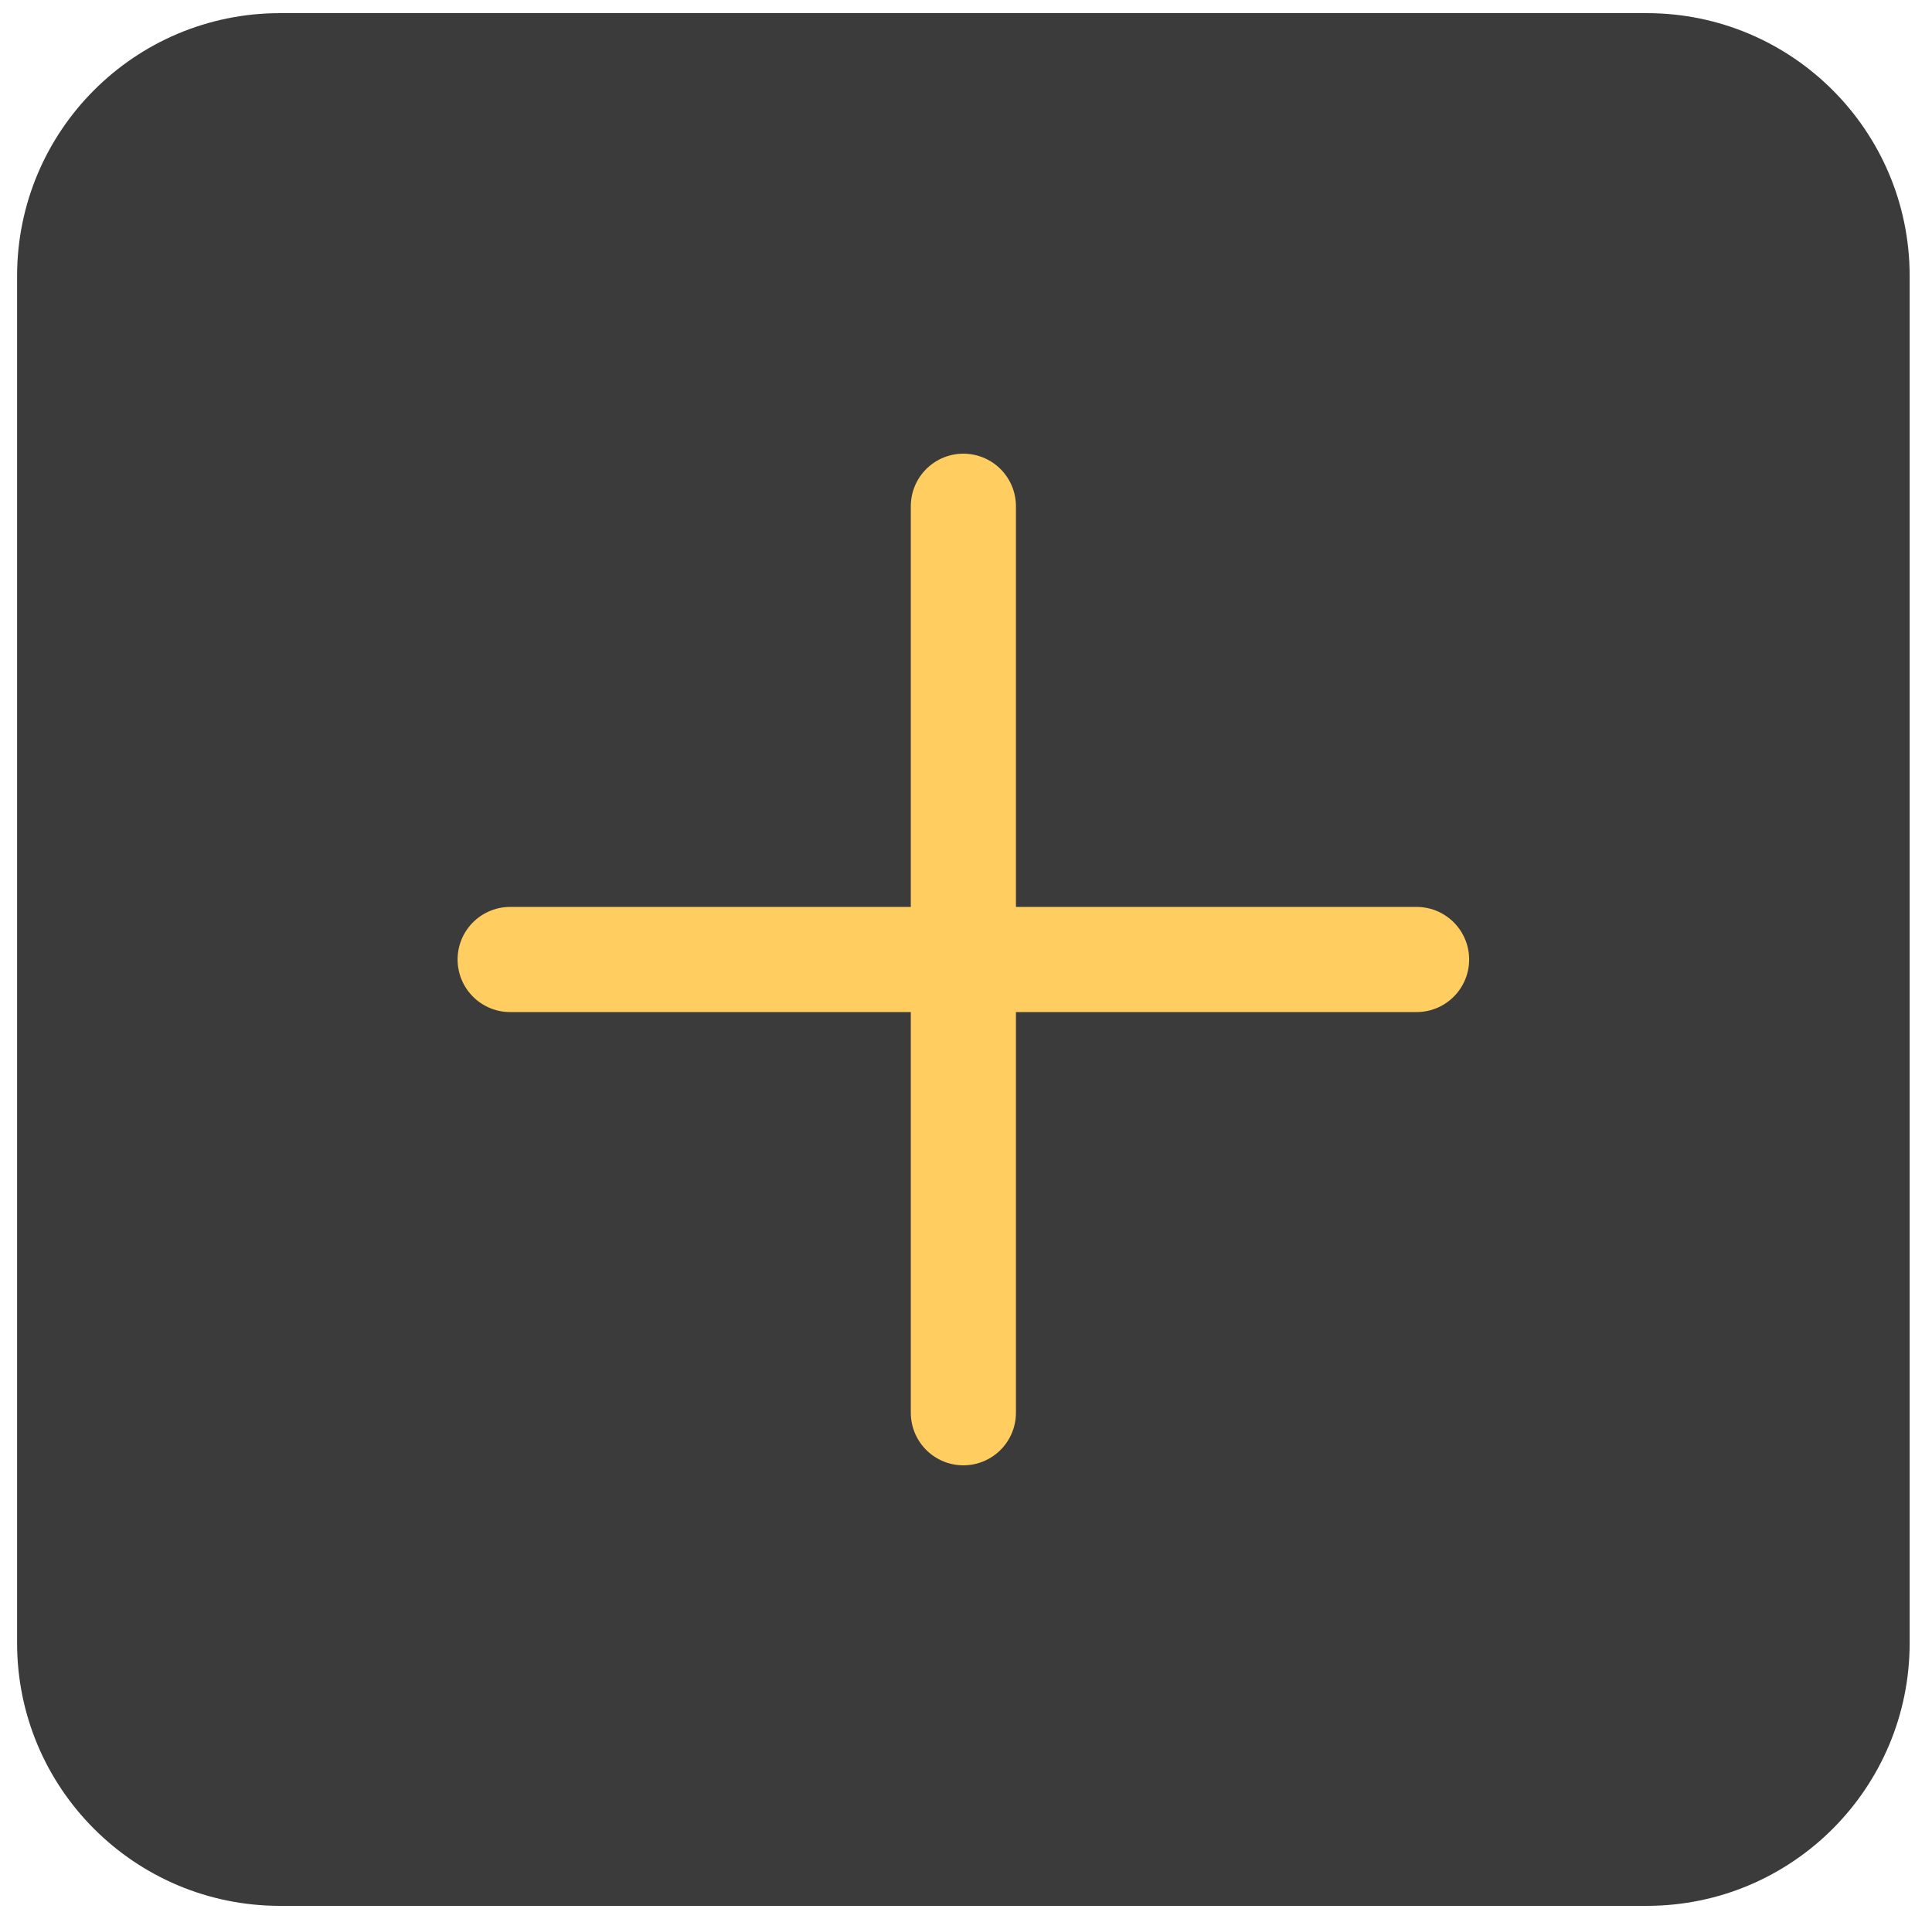 <?xml version="1.0"?>
<!DOCTYPE svg PUBLIC "-//W3C//DTD SVG 1.1//EN" "http://www.w3.org/Graphics/SVG/1.1/DTD/svg11.dtd">
<svg xmlns="http://www.w3.org/2000/svg" xmlns:xl="http://www.w3.org/1999/xlink" version="1.1" viewBox="54 298 147 146" width="147pt" height="146pt"><defs></defs><g stroke="none" stroke-opacity="1" stroke-dasharray="none" fill="none" fill-opacity="1"><title>Canvas 1</title><g><title>Layer 1</title><path d="M 127.3 299 L 179.3 299 C 190.345 299 199.3 307.954 199.3 319 L 199.3 423 C 199.3 434.046 190.345 443 179.3 443 L 75.3 443 C 64.254 443 55.3 434.046 55.3 423 L 55.3 319 C 55.3 307.954 64.254 299 75.3 299 Z" fill="#3b3b3b"/><line x1="161.783" y1="371" x2="92.816" y2="371" fill="#3b3b3b"/><line x1="161.783" y1="371" x2="92.816" y2="371" stroke="#ffcd60" stroke-linecap="round" stroke-linejoin="round" stroke-width="8"/><line x1="127.3" y1="336.516" x2="127.3" y2="405.484" fill="#3b3b3b"/><line x1="127.3" y1="336.516" x2="127.3" y2="405.484" stroke="#ffcd60" stroke-linecap="round" stroke-linejoin="round" stroke-width="8"/></g></g></svg>
